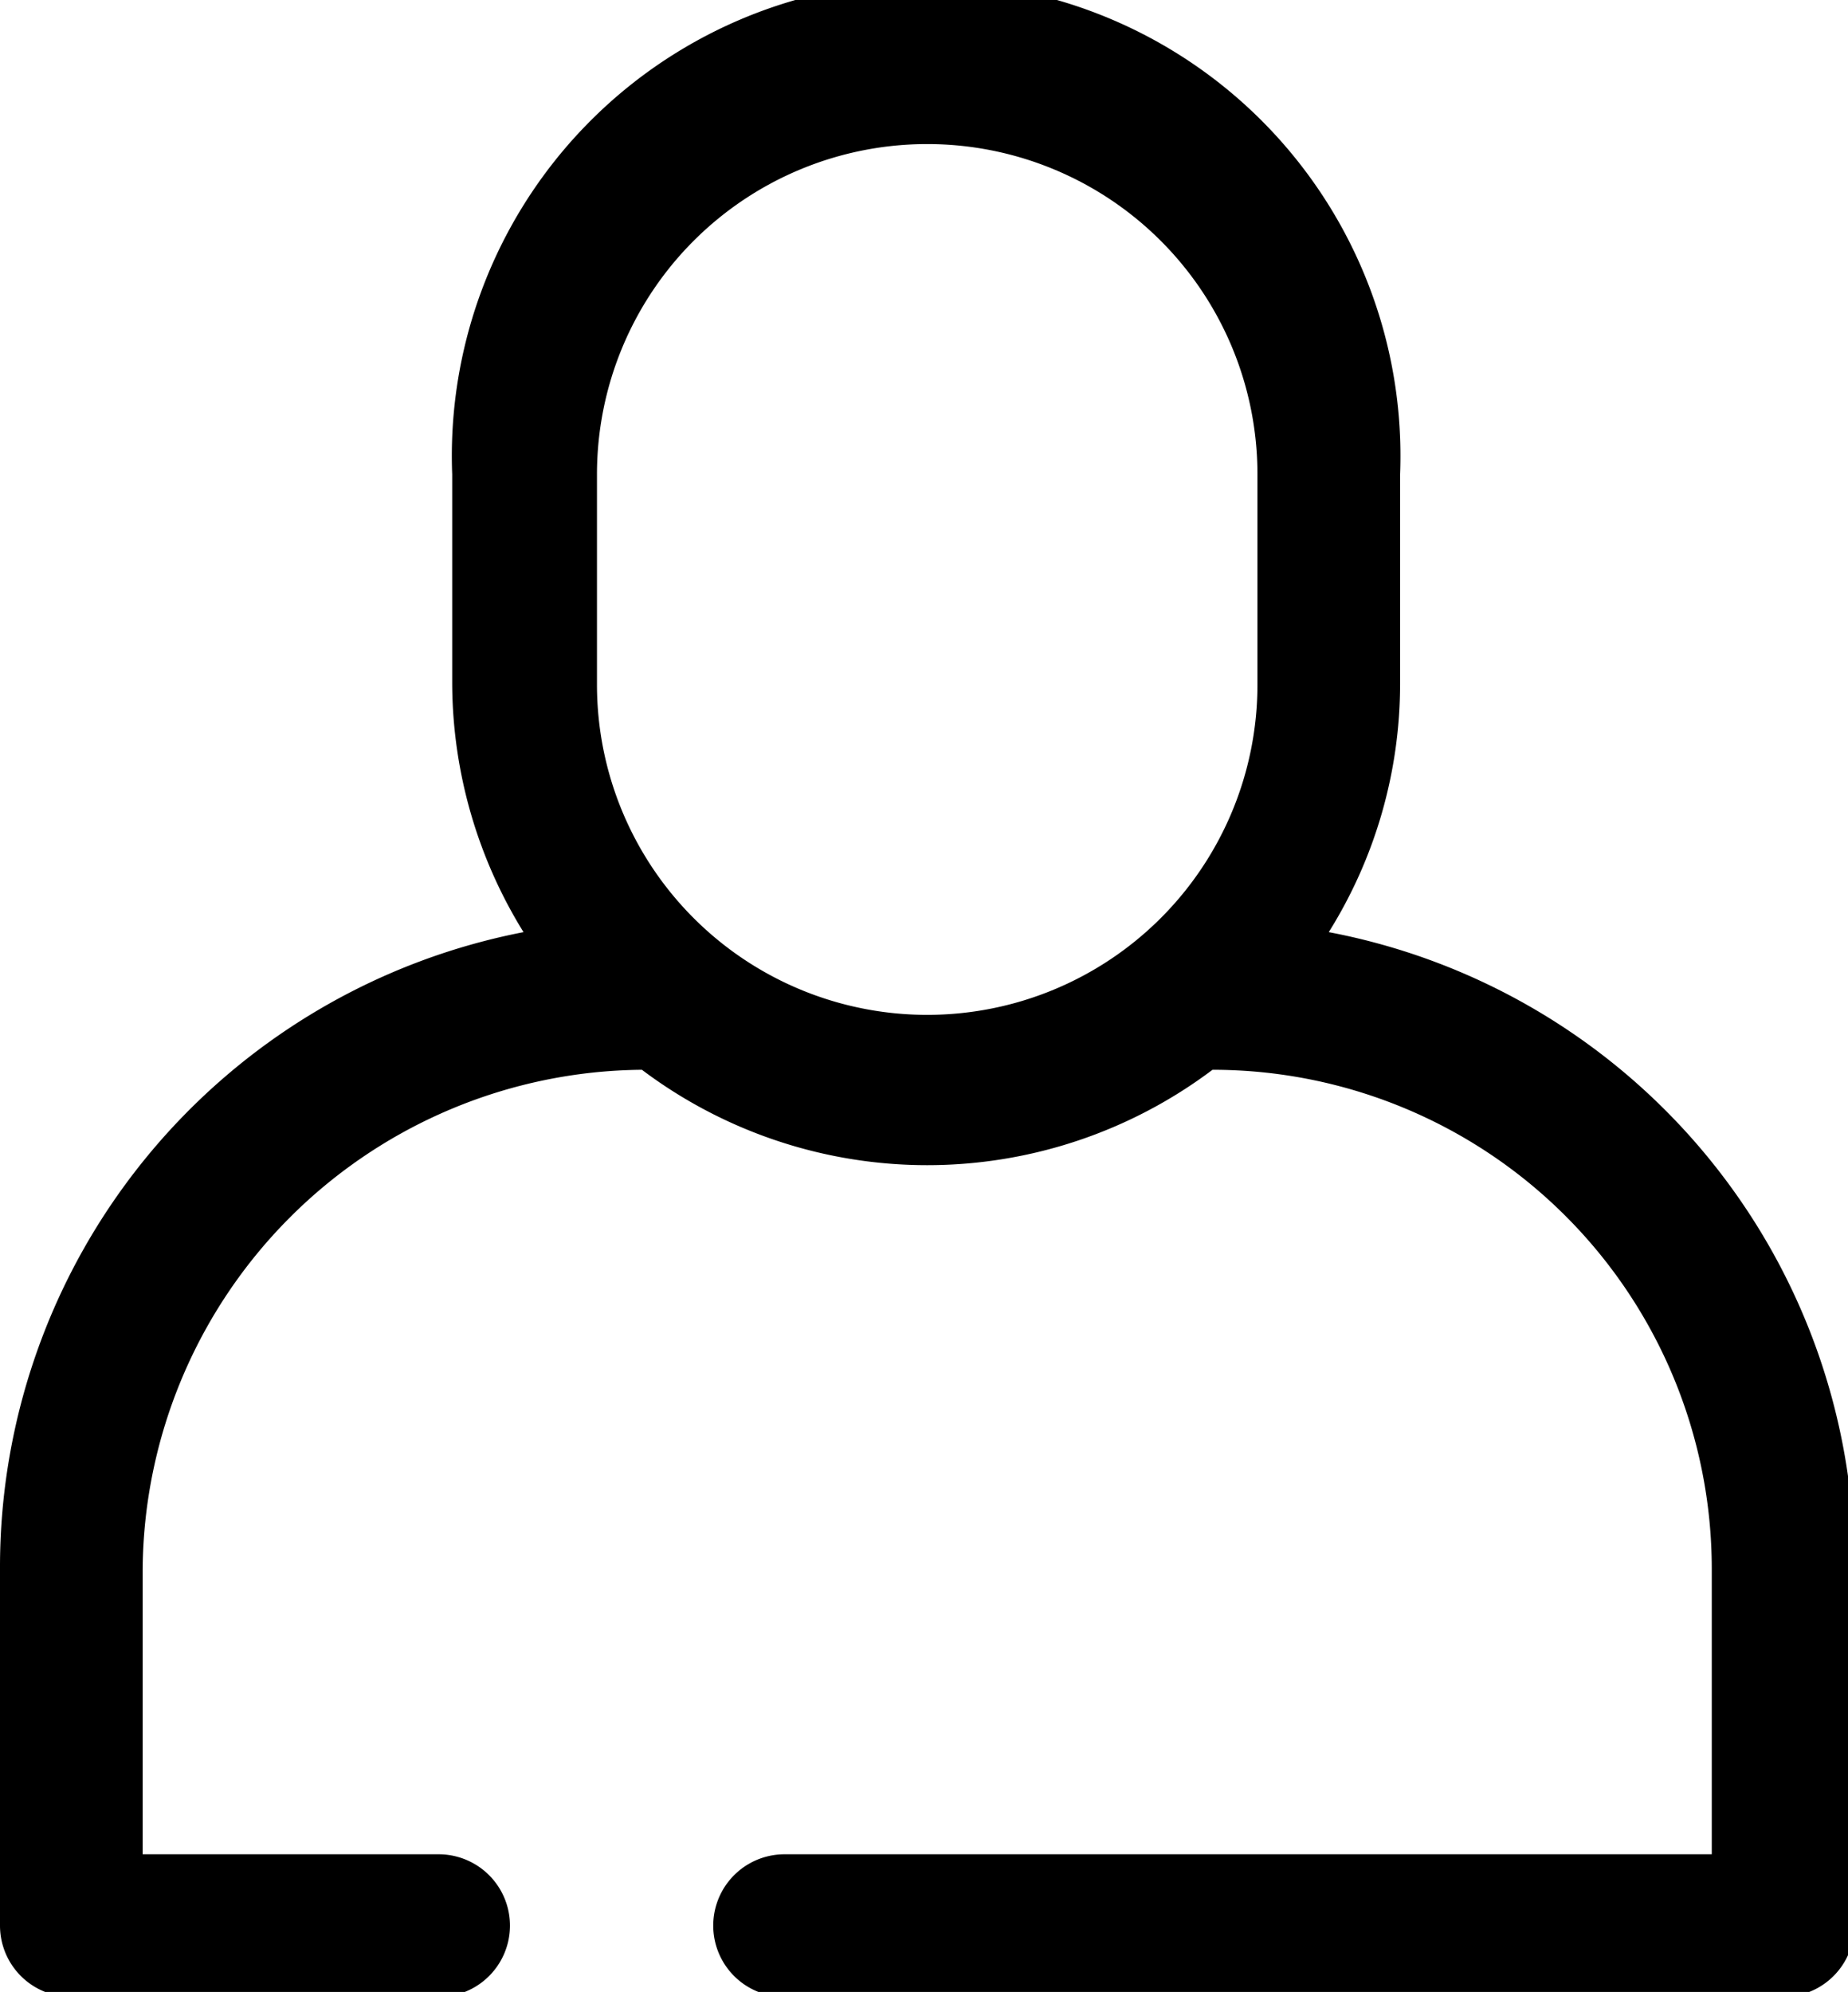 <svg xmlns="http://www.w3.org/2000/svg" viewBox="0 0 25.91 27.93"><g id="Layer_2" data-name="Layer 2"><g id="Layer_1-2" data-name="Layer 1"><path d="M18.63,13.07a6.57,6.57,0,0,0,1-3.47V6.65a6.65,6.65,0,1,0-13.29,0V9.6a6.67,6.67,0,0,0,1,3.47A9.07,9.07,0,0,0,0,22v5a1,1,0,0,0,1,1H6.15a1,1,0,1,0,0-2H2V22a7.06,7.06,0,0,1,7-7,6.65,6.65,0,0,0,8,0,7,7,0,0,1,7,7v4h-13a1,1,0,1,0,0,2h14a1,1,0,0,0,1-1V22A9.06,9.06,0,0,0,18.63,13.07Zm-1-3.47a4.63,4.63,0,0,1-9.26,0V6.65a4.63,4.63,0,0,1,9.26,0Z"/></g></g></svg>